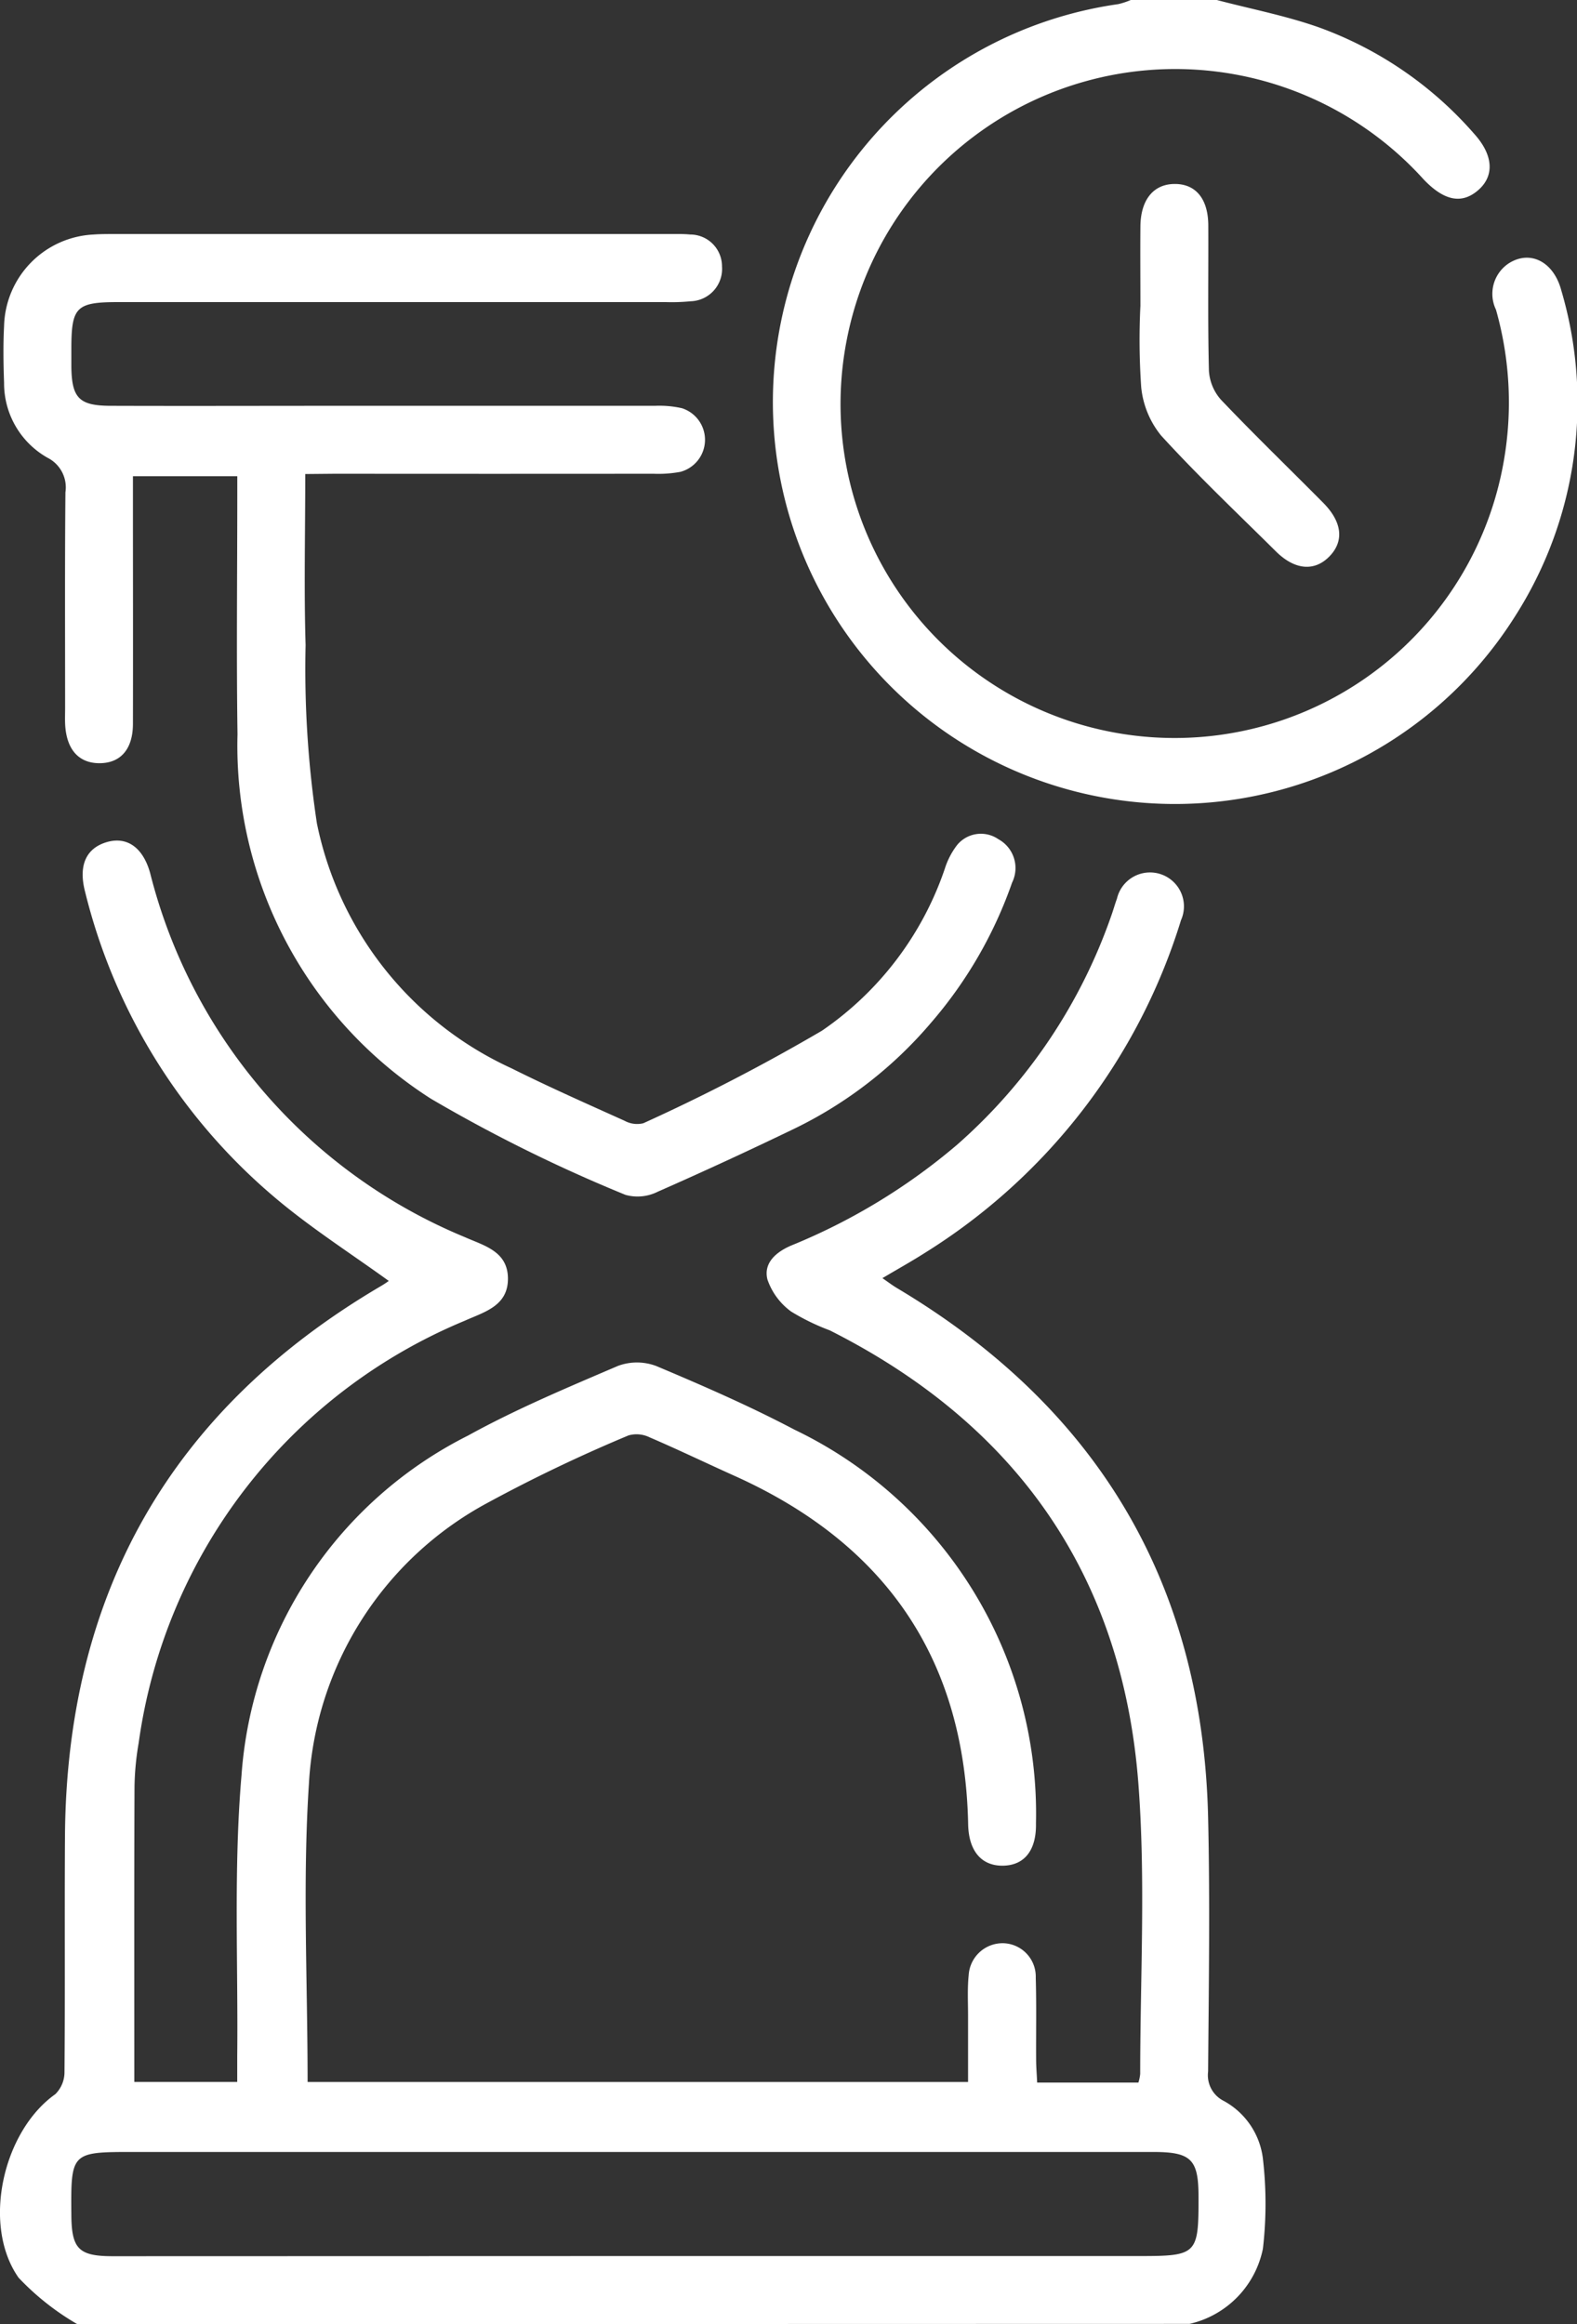 <svg xmlns="http://www.w3.org/2000/svg" width="50.324" height="74.177" viewBox="0 0 50.324 74.177">
  <rect x="0" y="0" width="50.324" height="74.177" fill="#333333" stroke="none"/>
  <g id="Groupe_12711" data-name="Groupe 12711" transform="translate(-18.264 -1674.368)">
    <path id="Tracé_11941" data-name="Tracé 11941" d="M20.73,1789.3a8.3,8.3,0,0,1-1.873-1.482c-1.182-1.683-.5-4.675,1.172-5.858a.988.988,0,0,0,.293-.712c.021-2.487,0-4.974.015-7.46.035-7.772,3.36-13.666,10.078-17.618.082-.048.162-.1.241-.157.017-.012.022-.041.009-.014-1.245-.9-2.546-1.729-3.7-2.718a18.572,18.572,0,0,1-5.986-9.7c-.215-.829.023-1.38.678-1.58s1.173.165,1.4.99A17.093,17.093,0,0,0,33.1,1754.606c.6.268,1.357.444,1.373,1.3.015.9-.756,1.086-1.384,1.37a17.129,17.129,0,0,0-10.4,13.475,8.811,8.811,0,0,0-.133,1.44c-.012,3.109-.006,6.219-.006,9.379h3.284c0-.262,0-.539,0-.815.031-2.993-.119-6,.137-8.974a13.174,13.174,0,0,1,7.228-10.842c1.537-.848,3.169-1.531,4.785-2.224a1.739,1.739,0,0,1,1.23.007c1.487.627,2.972,1.274,4.4,2.027a13.593,13.593,0,0,1,7.709,12.564c.017.87-.373,1.344-1.053,1.354s-1.093-.461-1.111-1.317c-.107-5.31-2.661-8.974-7.467-11.131-.9-.405-1.792-.835-2.7-1.225a.942.942,0,0,0-.67-.061,49.046,49.046,0,0,0-4.5,2.153,10.861,10.861,0,0,0-5.7,8.966c-.206,3.143-.042,6.312-.042,9.519H49.156c0-.689,0-1.4,0-2.112,0-.434-.024-.873.02-1.3a1.085,1.085,0,0,1,1.115-1.017,1.066,1.066,0,0,1,1.025,1.1c.025.868.007,1.738.012,2.607,0,.236.021.472.033.741h3.231a1.386,1.386,0,0,0,.057-.276c0-3.09.177-6.2-.058-9.268-.51-6.649-3.893-11.465-9.849-14.466a7.107,7.107,0,0,1-1.232-.6,2.117,2.117,0,0,1-.756-1.022c-.134-.53.278-.879.76-1.086a19.48,19.48,0,0,0,5.294-3.218,17.29,17.29,0,0,0,4.94-7.371c.055-.159.1-.323.159-.48a1.083,1.083,0,1,1,2.044.686A19.131,19.131,0,0,1,47.79,1755.1c-.426.272-.868.518-1.367.814.177.121.316.229.468.319,6.4,3.816,9.753,9.432,9.925,16.893.063,2.7.021,5.408,0,8.112a.916.916,0,0,0,.486.93,2.428,2.428,0,0,1,1.263,1.851,12.482,12.482,0,0,1,0,2.873,3.089,3.089,0,0,1-2.342,2.4Zm17.8-2.173H54.61c1.856,0,1.905-.049,1.9-1.9,0-1.189-.237-1.422-1.446-1.422H22.541c-2.014,0-2.017,0-2,2.018.009,1.08.239,1.309,1.328,1.309Z" transform="translate(0 -40.75)" fill="#fff" fill-rule="evenodd"/>
    <path id="Tracé_11942" data-name="Tracé 11942" d="M94.546,1674.368c1.09.287,2.2.5,3.265.876a11.977,11.977,0,0,1,4.958,3.407c.6.669.638,1.326.129,1.777-.53.47-1.1.35-1.749-.33a10.678,10.678,0,0,0-18.4,5.057,10.661,10.661,0,1,0,20.935,4.04,10.839,10.839,0,0,0-.23-4.943,1.166,1.166,0,0,1,.405-1.476c.678-.437,1.431-.064,1.678.854a12.66,12.66,0,0,1-1.483,10.424A12.829,12.829,0,1,1,91.4,1674.5a2.36,2.36,0,0,0,.4-.132Z" transform="translate(-37.452 0)" fill="#fff" fill-rule="evenodd"/>
    <path id="Tracé_11943" data-name="Tracé 11943" d="M28.162,1700.844c0,1.895-.043,3.679.011,5.46a32.984,32.984,0,0,0,.36,5.686,11.011,11.011,0,0,0,6.21,7.822c1.185.592,2.4,1.13,3.607,1.674a.834.834,0,0,0,.6.08,61.594,61.594,0,0,0,5.7-2.954,10.256,10.256,0,0,0,3.92-5.167,2.442,2.442,0,0,1,.395-.761.982.982,0,0,1,1.316-.184,1.049,1.049,0,0,1,.437,1.385,13.764,13.764,0,0,1-2.594,4.482,13.375,13.375,0,0,1-4.315,3.353q-2.18,1.054-4.4,2.032a1.434,1.434,0,0,1-1.028.1,48.5,48.5,0,0,1-6.211-3.07A13.372,13.372,0,0,1,26,1709.151c-.037-2.535-.007-5.069-.007-7.6v-.637H22.663v.8c0,2.366.006,4.732,0,7.1,0,.819-.4,1.261-1.071,1.26s-1.058-.454-1.093-1.26c-.007-.169,0-.338,0-.507,0-2.294-.011-4.587.01-6.88a1.058,1.058,0,0,0-.567-1.1,2.728,2.728,0,0,1-1.391-2.394c-.021-.6-.031-1.208,0-1.81A3,3,0,0,1,21.4,1693.2c.24-.018.482-.016.724-.016H39.791c.218,0,.436-.006.651.015a1.016,1.016,0,0,1,1.019,1.019,1.034,1.034,0,0,1-1,1.112,6.158,6.158,0,0,1-.795.026H22.213c-1.361,0-1.513.15-1.515,1.483,0,.193,0,.386,0,.579.013,1,.247,1.245,1.245,1.249,2.462.008,4.924,0,7.387,0q5,0,9.995,0a3.249,3.249,0,0,1,.86.077,1.059,1.059,0,0,1-.049,2.03,3.818,3.818,0,0,1-.864.061q-5.07.005-10.139,0Z" transform="translate(-0.157 -11.346)" fill="#fff" fill-rule="evenodd"/>
    <path id="Tracé_11944" data-name="Tracé 11944" d="M109.89,1693.046c0-.844-.008-1.689,0-2.534s.412-1.343,1.078-1.353c.682-.01,1.084.467,1.088,1.322.007,1.544-.019,3.089.02,4.633a1.53,1.53,0,0,0,.385.932c1.064,1.119,2.175,2.192,3.262,3.289.609.615.671,1.225.2,1.71s-1.1.446-1.71-.159c-1.233-1.223-2.5-2.422-3.665-3.7a2.891,2.891,0,0,1-.632-1.533A21.879,21.879,0,0,1,109.89,1693.046Z" transform="translate(-55.234 -8.919)" fill="#fff" fill-rule="evenodd"/>
  </g>
</svg>

